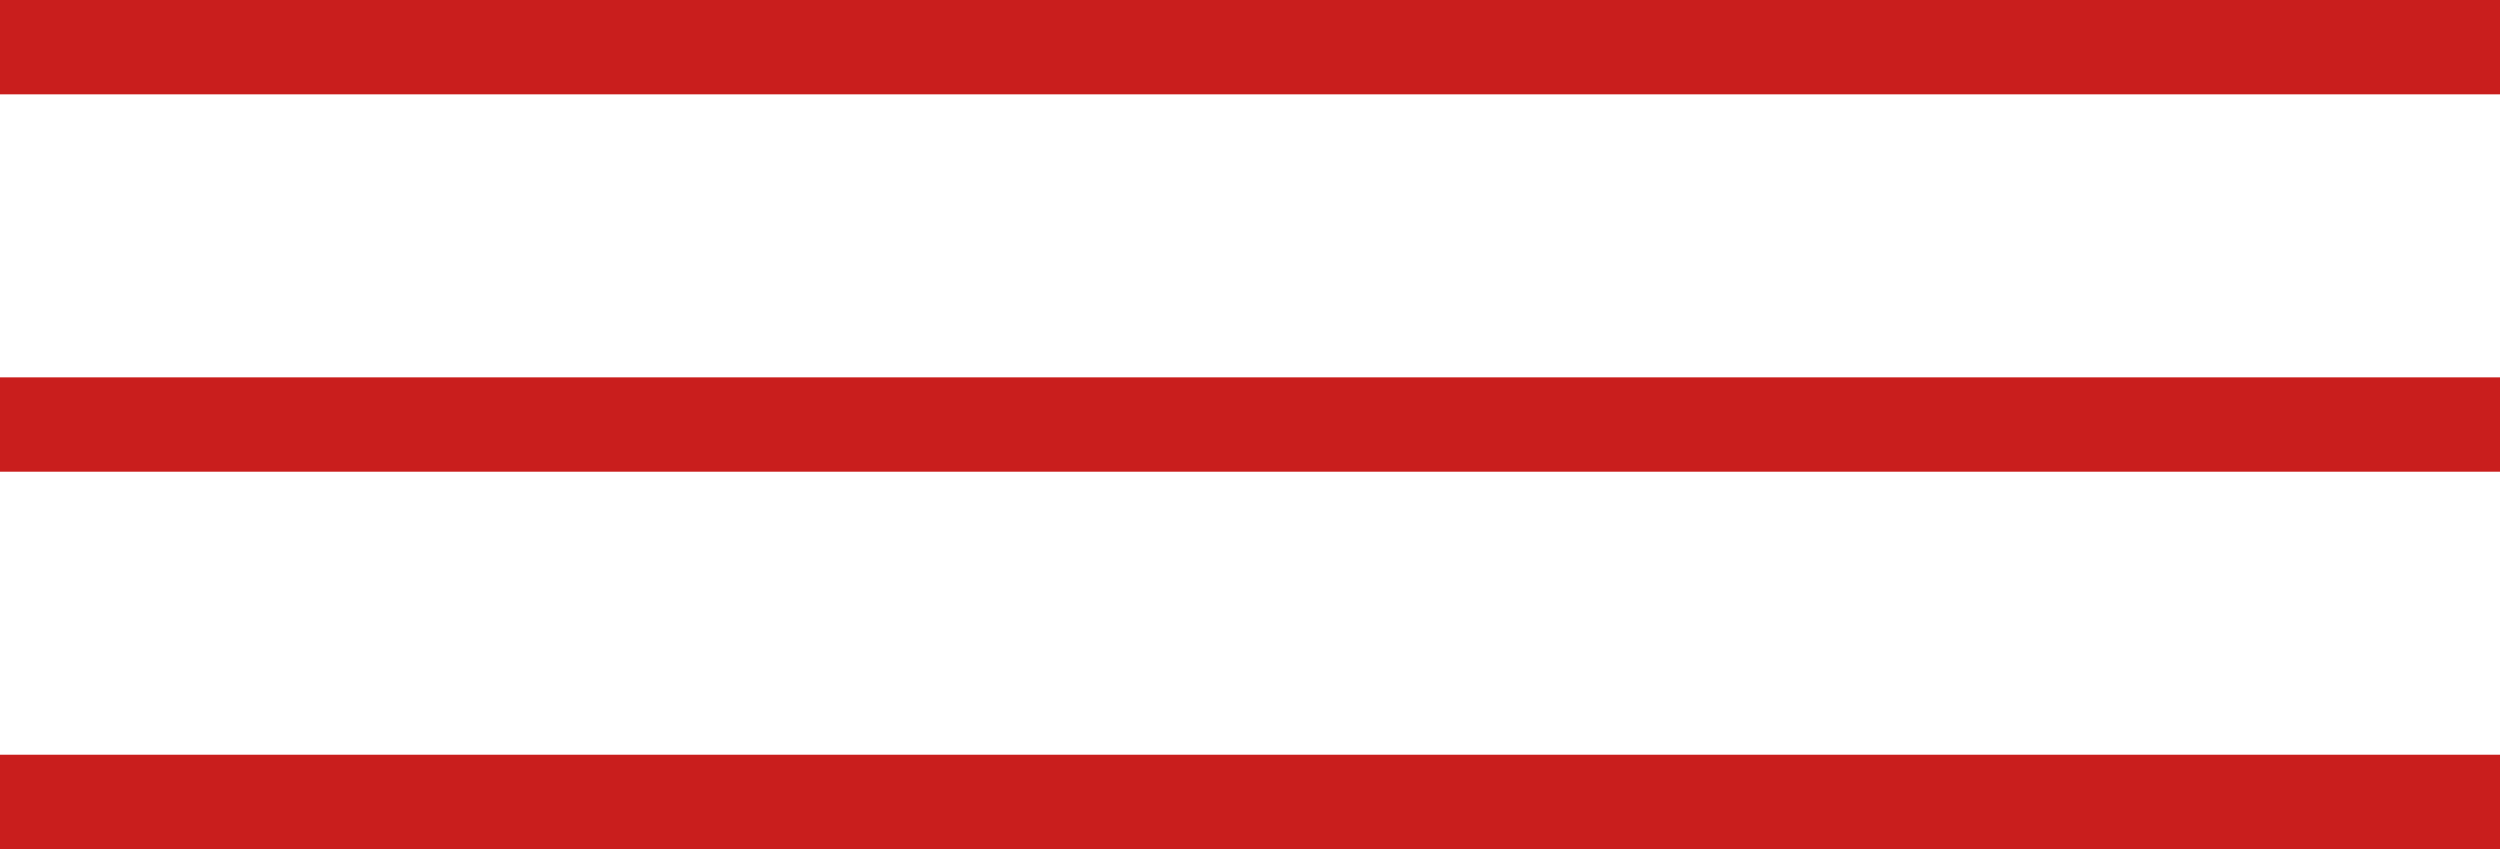 <?xml version="1.0" encoding="UTF-8"?> <svg xmlns="http://www.w3.org/2000/svg" width="53" height="18" viewBox="0 0 53 18" fill="none"> <path fill-rule="evenodd" clip-rule="evenodd" d="M53 2H0V0H53V2ZM53 10H0V8H53V10ZM0 18H53V16H0V18Z" fill="#C91E1D"></path> </svg> 